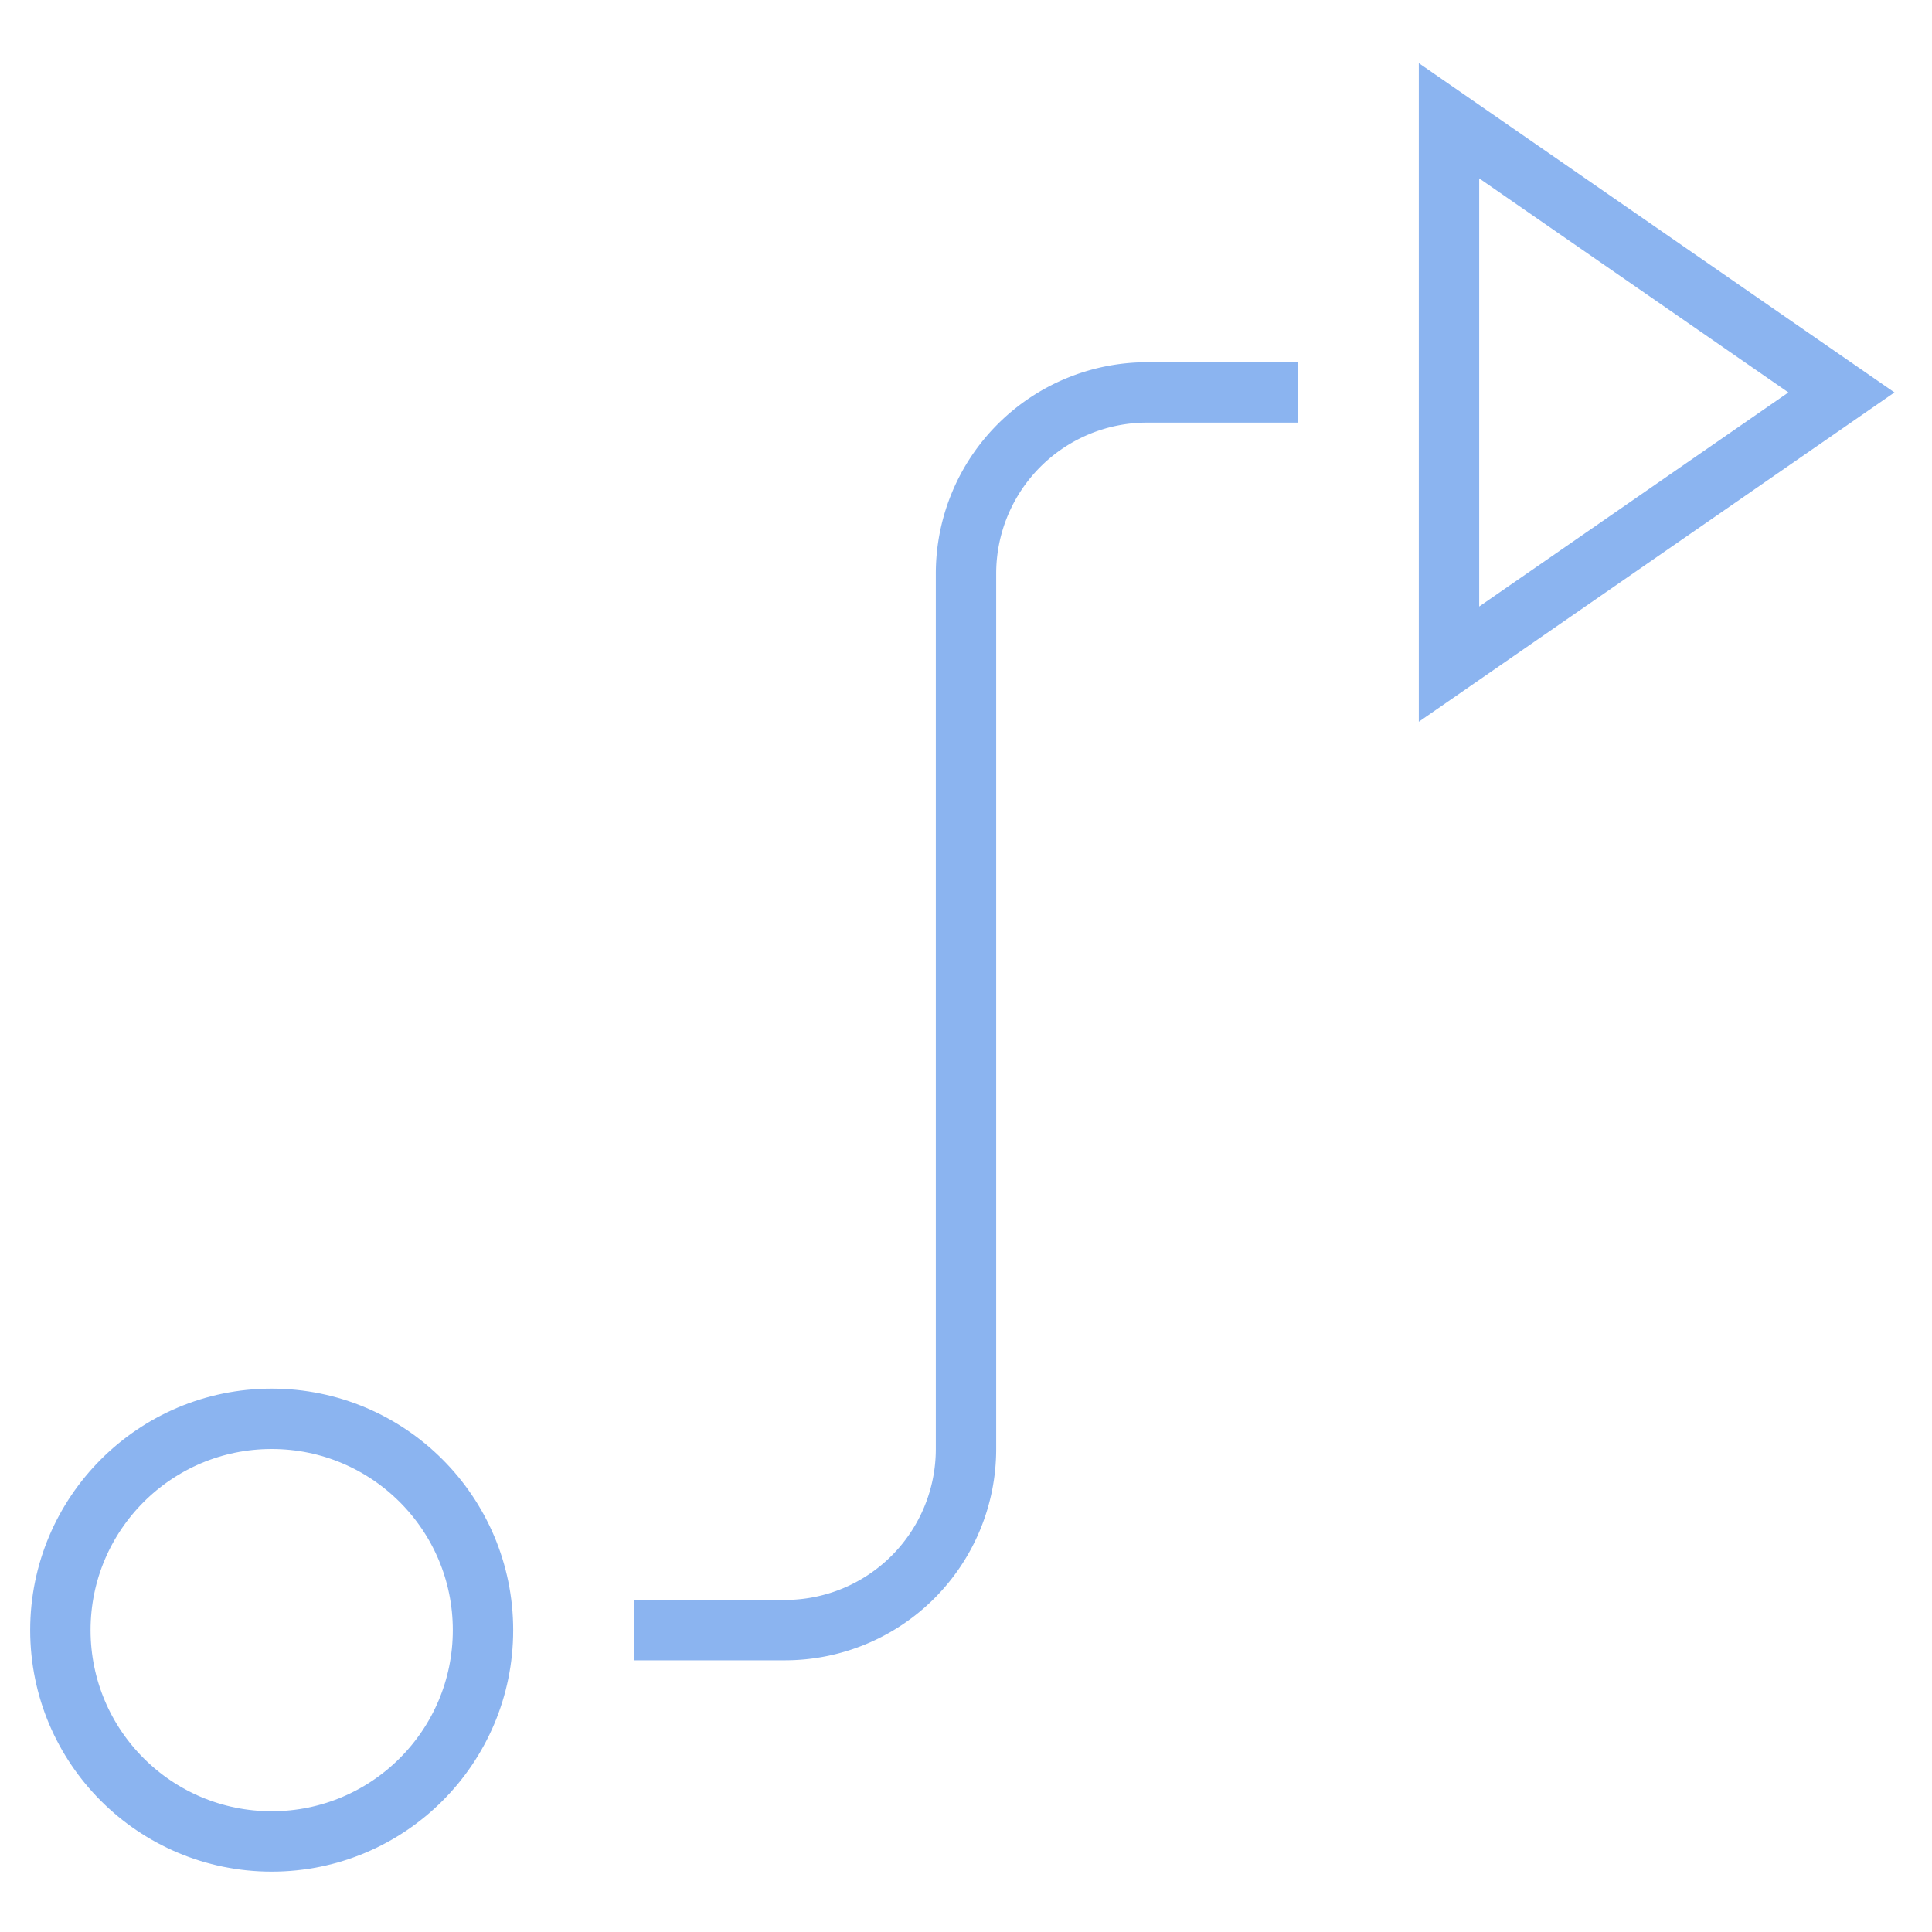 <svg xmlns="http://www.w3.org/2000/svg" height="64" width="64" viewBox="0 0 64 64"><title>directions</title><g stroke-linecap="square" stroke-width="2" fill="none" stroke="#8BB4F0" stroke-linejoin="miter" class="nc-icon-wrapper" stroke-miterlimit="10"><path d="M22,54h4a6,6,0,0,0,6-6V19a6,6,0,0,1,6-6h4" stroke="#8BB4F0"></path> <circle cx="9" cy="54" r="7"></circle> <polygon points="48 4 48 22 61 13 48 4"></polygon></g></svg>
